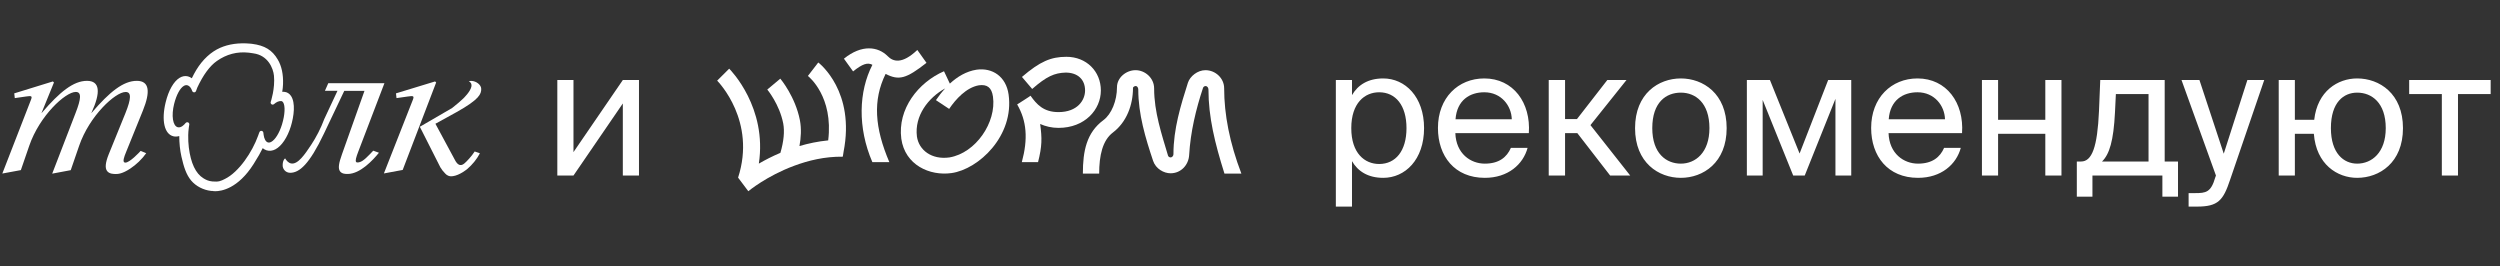 <?xml version="1.0" encoding="UTF-8"?>
<svg xmlns="http://www.w3.org/2000/svg" width="169" height="18" viewBox="0 0 169 18" fill="none">
  <rect x="0" y="0" width="169" height="18" fill="#333333" stroke="none"/>
  <path d="M62.631 4.248C61.26 5.321 60.771 5.458 59.867 4.996C58.989 6.782 59.129 8.641 60.12 10.961H58.972C57.96 8.616 58.05 6.179 58.975 4.381C58.651 4.205 58.297 4.322 57.669 4.827L57.049 3.967C58.261 2.985 59.359 3.146 60.005 3.794C60.375 4.177 60.983 4.353 62.011 3.378L62.631 4.248V4.248Z" fill="white"></path>
  <path d="M63.815 4.816L64.21 5.653C64.718 5.181 65.324 4.819 66.016 4.711C67.083 4.561 68.009 5.169 68.181 6.387C68.573 9.173 66.163 11.441 64.322 11.7C62.853 11.907 61.178 11.158 60.928 9.378C60.666 7.373 62.065 5.576 63.815 4.816V4.816ZM63.27 6.77C63.448 6.509 63.656 6.234 63.896 5.974C62.734 6.61 61.811 7.848 61.984 9.228C62.113 10.144 62.977 10.812 64.184 10.642C65.968 10.34 67.368 8.266 67.125 6.535C67.037 5.911 66.728 5.688 66.165 5.767C65.324 5.917 64.605 6.705 64.163 7.362L63.27 6.77V6.77Z" fill="white"></path>
  <path d="M71.553 8.645C71.096 8.645 70.68 8.543 70.314 8.381C70.446 9.346 70.446 9.884 70.172 10.961H69.075C69.501 9.387 69.41 8.178 68.76 7.06C68.76 7.06 69.674 6.481 69.664 6.471C70.08 7.06 70.547 7.578 71.553 7.578C72.844 7.578 73.351 6.766 73.351 6.116C73.351 5.374 72.853 4.907 72.041 4.907C71.279 4.927 70.74 5.17 69.775 6.014L69.084 5.201C70.303 4.155 71.045 3.84 72.091 3.84C73.443 3.84 74.418 4.825 74.418 6.116C74.418 7.406 73.341 8.645 71.553 8.645L71.553 8.645Z" fill="white"></path>
  <path d="M49.895 12.007L50.586 12.927C50.604 12.911 51.823 11.901 53.661 11.215L53.673 11.22C53.674 11.216 53.675 11.212 53.677 11.209C54.648 10.848 55.743 10.578 56.973 10.592L57.025 10.263C57.825 6.196 55.417 4.302 55.315 4.224L54.614 5.134C54.689 5.193 56.348 6.537 55.986 9.49C55.298 9.558 54.648 9.695 54.044 9.872C54.145 9.318 54.186 8.701 54.072 8.12C53.764 6.543 52.79 5.366 52.749 5.317L51.868 6.054C51.877 6.064 52.693 7.05 52.945 8.34C53.049 8.874 52.98 9.569 52.755 10.332C52.201 10.566 51.71 10.821 51.297 11.061C51.87 7.279 49.41 4.758 49.293 4.642L48.48 5.452C48.588 5.562 51.13 8.195 49.895 12.007Z" fill="white"></path>
  <path d="M77.947 10.866C77.437 9.336 76.947 7.733 76.947 6.05C76.947 5.958 76.896 5.815 76.764 5.815C76.723 5.815 76.59 5.866 76.59 5.948C76.59 7.091 76.162 8.254 75.233 8.958C74.529 9.489 74.304 10.52 74.304 11.734H73.202C73.202 10.214 73.447 8.969 74.59 8.122C75.141 7.714 75.508 6.805 75.508 5.897C75.508 5.244 76.131 4.744 76.764 4.744C77.397 4.744 78.019 5.264 78.019 5.979C78.019 7.571 78.529 9.071 78.958 10.52C78.978 10.591 79.06 10.642 79.131 10.642C79.212 10.642 79.325 10.571 79.325 10.408C79.325 8.724 79.815 7.122 80.304 5.591C80.447 5.152 80.957 4.744 81.488 4.744C82.161 4.744 82.753 5.285 82.753 5.969C82.753 7.734 83.121 9.653 83.917 11.735H82.773C82.121 9.663 81.692 7.908 81.692 6.061C81.692 5.918 81.6 5.816 81.498 5.816C81.417 5.816 81.345 5.877 81.325 5.939C80.845 7.388 80.478 8.908 80.386 10.49C80.345 11.153 79.835 11.714 79.131 11.714C78.682 11.714 78.131 11.419 77.947 10.868V10.866Z" fill="white"></path>
  <path d="M91.395 5.41V6.43C91.791 5.746 92.475 5.302 93.507 5.302C94.983 5.302 96.267 6.538 96.267 8.662C96.267 10.798 94.983 12.022 93.507 12.022C92.475 12.022 91.791 11.578 91.395 10.894V13.966H90.303V5.41H91.395ZM93.231 11.086C94.347 11.086 95.079 10.198 95.079 8.662C95.079 7.126 94.347 6.238 93.231 6.238C92.259 6.238 91.347 6.958 91.347 8.662C91.347 10.366 92.259 11.086 93.231 11.086ZM98.381 8.998C98.429 10.39 99.413 11.062 100.373 11.062C101.333 11.062 101.861 10.63 102.137 9.994H103.265C102.965 11.11 101.945 12.022 100.373 12.022C98.333 12.022 97.205 10.558 97.205 8.65C97.205 6.61 98.573 5.302 100.337 5.302C102.305 5.302 103.493 6.958 103.349 8.998H98.381ZM98.393 8.062H102.197C102.173 7.15 101.489 6.238 100.337 6.238C99.365 6.238 98.489 6.766 98.393 8.062ZM106.626 8.998H105.798V11.866H104.694V5.41H105.798V8.05H106.602L108.654 5.41H109.95L107.514 8.458L110.202 11.866H108.846L106.626 8.998ZM116.722 8.662C116.722 11.002 115.126 12.022 113.626 12.022C112.126 12.022 110.53 11.002 110.53 8.662C110.53 6.322 112.126 5.302 113.626 5.302C115.126 5.302 116.722 6.322 116.722 8.662ZM113.626 11.062C114.61 11.062 115.558 10.318 115.558 8.662C115.558 6.946 114.61 6.262 113.626 6.262C112.642 6.262 111.694 6.898 111.694 8.662C111.694 10.378 112.642 11.062 113.626 11.062ZM125.144 11.866H124.076V6.682L122 11.866H121.22L119.156 6.754V11.866H118.088V5.41H119.648L121.652 10.378L123.584 5.41H125.144V11.866ZM127.666 8.998C127.714 10.39 128.698 11.062 129.658 11.062C130.618 11.062 131.146 10.63 131.422 9.994H132.55C132.25 11.11 131.23 12.022 129.658 12.022C127.618 12.022 126.49 10.558 126.49 8.65C126.49 6.61 127.858 5.302 129.622 5.302C131.59 5.302 132.778 6.958 132.634 8.998H127.666ZM127.678 8.062H131.482C131.458 7.15 130.774 6.238 129.622 6.238C128.65 6.238 127.774 6.766 127.678 8.062ZM138.263 11.866V9.046H135.071V11.866H133.979V5.41H135.071V8.098H138.263V5.41H139.355V11.866H138.263ZM147.233 13.294H146.177V11.866H141.449V13.294H140.393V10.918H140.681C141.413 10.918 141.785 9.958 141.893 7.486L141.977 5.41H146.333V10.918H147.233V13.294ZM145.241 6.358H143.033L142.973 7.594C142.877 9.514 142.601 10.426 142.097 10.918H145.241V6.358ZM147.95 13.054H148.394C149.114 13.054 149.462 13.006 149.75 11.998L149.798 11.866L147.47 5.41H148.682L150.326 10.39L151.922 5.41H153.062L150.758 12.142C150.29 13.546 149.954 13.966 148.514 13.966H147.95V13.054ZM159.345 5.302C160.845 5.302 162.441 6.322 162.441 8.662C162.441 11.002 160.845 12.022 159.345 12.022C158.001 12.022 156.573 11.11 156.417 9.046H155.133V11.866H154.041V5.41H155.133V8.098H156.441C156.657 6.154 158.037 5.302 159.345 5.302ZM159.345 11.062C160.329 11.062 161.277 10.318 161.277 8.662C161.277 6.946 160.329 6.262 159.345 6.262C158.445 6.262 157.569 6.898 157.569 8.662C157.569 10.378 158.445 11.062 159.345 11.062ZM166.16 6.358V11.866H165.068V6.358H162.86V5.41H168.368V6.358H166.16Z" fill="white"></path>
  <path d="M42.103 6.994L38.767 11.866H37.675V5.41H38.767V10.282L42.103 5.41H43.195V11.866H42.103V6.994Z" fill="white"></path>
  <path d="M19.672 6.486C19.561 6.322 19.407 6.225 19.218 6.208C19.215 6.208 19.211 6.208 19.208 6.208C19.165 6.204 19.122 6.204 19.079 6.204C19.108 6.036 19.126 5.865 19.133 5.697C19.158 5.023 19.036 4.459 18.776 4.024C18.401 3.382 17.898 3.075 17.045 2.964C17.003 2.96 16.96 2.953 16.913 2.95C16.146 2.882 15.461 2.978 14.883 3.232C14.259 3.506 13.698 4.024 13.27 4.727C13.163 4.905 13.063 5.091 12.967 5.29C12.885 5.23 12.799 5.187 12.703 5.162C12.514 5.116 12.325 5.148 12.139 5.262C11.739 5.505 11.393 6.111 11.197 6.921C10.901 8.141 11.112 9.066 11.718 9.212C11.847 9.244 11.979 9.237 12.118 9.198C12.118 9.658 12.168 10.161 12.264 10.582C12.425 11.289 12.589 11.806 12.924 12.206C13.245 12.587 13.748 12.848 14.269 12.905C14.273 12.905 14.273 12.905 14.277 12.905C14.309 12.909 14.341 12.909 14.373 12.909C14.38 12.912 14.391 12.916 14.398 12.916C14.409 12.916 14.462 12.926 14.551 12.926C14.954 12.926 16.082 12.762 17.142 11.092C17.427 10.639 17.634 10.279 17.759 10.015C17.837 10.082 17.923 10.129 18.02 10.161C18.212 10.222 18.419 10.197 18.619 10.093C19.04 9.872 19.433 9.287 19.664 8.534C19.871 7.849 19.986 6.957 19.672 6.486ZM17.541 8.926C17.541 8.93 17.499 9.019 17.445 9.183C17.052 10.272 16.157 11.624 15.208 12.095C14.93 12.234 14.79 12.306 14.355 12.266C14.084 12.241 13.909 12.149 13.752 12.052C13.227 11.731 12.896 11.028 12.764 9.968C12.732 9.69 12.717 9.408 12.724 9.126C12.728 8.969 12.739 8.823 12.757 8.684C12.76 8.648 12.767 8.612 12.771 8.577L12.796 8.423C12.806 8.363 12.771 8.298 12.714 8.273C12.696 8.266 12.678 8.263 12.657 8.263C12.614 8.263 12.575 8.281 12.546 8.316C12.443 8.445 12.239 8.655 12.021 8.602C11.679 8.516 11.572 7.82 11.772 7.021C11.925 6.414 12.168 5.961 12.425 5.808C12.51 5.758 12.589 5.744 12.671 5.765C12.806 5.801 12.921 5.936 12.992 6.147C13.01 6.204 13.063 6.24 13.12 6.243C13.181 6.243 13.231 6.208 13.252 6.15C13.267 6.111 13.281 6.068 13.295 6.033C13.309 5.99 13.324 5.947 13.331 5.936V5.933C13.734 5.069 14.18 4.459 14.658 4.124C15.308 3.667 16.029 3.474 16.81 3.56L16.831 3.563C16.842 3.563 16.856 3.567 16.867 3.567C16.985 3.585 17.092 3.599 17.11 3.603L17.12 3.606C17.124 3.606 17.124 3.606 17.128 3.606C18.119 3.738 18.469 4.616 18.519 5.112C18.605 5.983 18.305 6.882 18.301 6.889C18.28 6.95 18.305 7.014 18.355 7.05C18.408 7.085 18.476 7.078 18.523 7.039C18.683 6.896 18.855 6.821 19.001 6.832C19.058 6.835 19.101 6.86 19.136 6.914C19.293 7.142 19.265 7.756 19.065 8.405C19.065 8.405 19.065 8.405 19.065 8.409C18.883 8.998 18.601 9.451 18.33 9.594C18.248 9.636 18.177 9.647 18.105 9.626C17.962 9.579 17.859 9.394 17.82 9.112L17.802 8.966C17.795 8.905 17.745 8.855 17.684 8.848C17.627 8.837 17.566 8.869 17.541 8.926Z" fill="white"></path>
  <path d="M2.088 6.761C2.195 6.489 2.145 6.464 1.745 6.525L0.999 6.632L0.964 6.311L3.576 5.505L3.647 5.576L2.808 7.635H2.819C4.05 6.2 4.971 5.465 5.881 5.465C6.744 5.465 6.837 6.211 6.177 7.635H6.187C7.418 6.2 8.339 5.465 9.249 5.465C10.112 5.465 10.169 6.211 9.663 7.467L8.528 10.268C8.371 10.646 8.303 10.893 8.393 10.967C8.414 10.985 8.442 10.992 8.471 10.992C8.764 10.999 9.409 10.311 9.509 10.2L9.884 10.357C9.588 10.768 9.224 11.117 8.803 11.399C8.285 11.742 7.982 11.767 7.822 11.763C7.682 11.76 7.401 11.763 7.247 11.57C7.083 11.367 7.126 10.992 7.347 10.436L8.482 7.642C8.871 6.671 8.896 6.218 8.492 6.218C7.797 6.218 6.045 7.831 5.349 9.858L4.782 11.503L3.529 11.738L5.11 7.638C5.488 6.668 5.524 6.215 5.121 6.215C4.421 6.215 2.673 7.827 1.977 9.854L1.41 11.499L0.157 11.731L2.088 6.761Z" fill="white"></path>
  <path d="M27.903 6.761C28.01 6.489 27.964 6.464 27.557 6.525L26.804 6.632L26.768 6.311L29.412 5.505L29.484 5.576L27.222 11.488L25.951 11.724L27.903 6.761ZM29.769 11.313L28.381 8.57L30.561 7.303C30.875 7.06 31.129 6.835 31.321 6.654C31.321 6.654 31.821 6.179 31.871 5.829C31.881 5.769 31.874 5.704 31.849 5.647C31.817 5.579 31.76 5.522 31.692 5.49C31.753 5.476 31.814 5.469 31.874 5.469C32.185 5.48 32.531 5.729 32.531 6.011C32.531 6.354 32.413 6.711 30.872 7.574L29.434 8.366L30.797 10.896C30.925 11.117 31.057 11.149 31.107 11.156C31.293 11.181 31.457 11.007 31.717 10.721C31.853 10.571 31.978 10.411 32.089 10.239L32.442 10.364C32.228 10.768 31.935 11.124 31.589 11.424C31.589 11.424 31.082 11.852 30.593 11.913C30.494 11.927 30.39 11.916 30.297 11.877C30.222 11.845 30.151 11.795 30.097 11.731C29.973 11.61 29.862 11.467 29.769 11.313Z" fill="white"></path>
  <path fill-rule="evenodd" clip-rule="evenodd" d="M23.272 6.143H24.639L23.119 10.425C22.908 11.01 22.833 11.392 22.994 11.592C23.129 11.76 23.372 11.76 23.49 11.76C23.497 11.76 23.5 11.76 23.508 11.76C24.35 11.752 25.206 10.832 25.616 10.325L25.231 10.186C25.063 10.368 24.91 10.521 24.774 10.65C24.671 10.75 24.414 10.992 24.157 10.982C24.128 10.982 24.104 10.975 24.082 10.957C24 10.882 24.072 10.636 24.218 10.254L25.987 5.626H22.191L21.966 6.136H22.815L21.92 8.049C21.688 8.67 21.388 9.258 21.024 9.808L21.021 9.811C20.621 10.414 20.139 11.135 19.683 11.05C19.486 11.014 19.354 10.839 19.272 10.704C19.165 10.786 19.108 10.964 19.108 11.157C19.105 11.224 19.115 11.292 19.14 11.356C19.165 11.421 19.201 11.478 19.251 11.528C19.297 11.578 19.354 11.617 19.419 11.642C19.483 11.667 19.55 11.681 19.615 11.681C20.243 11.681 20.914 11.1 21.895 9.041L23.272 6.143Z" fill="white"></path>
</svg>
